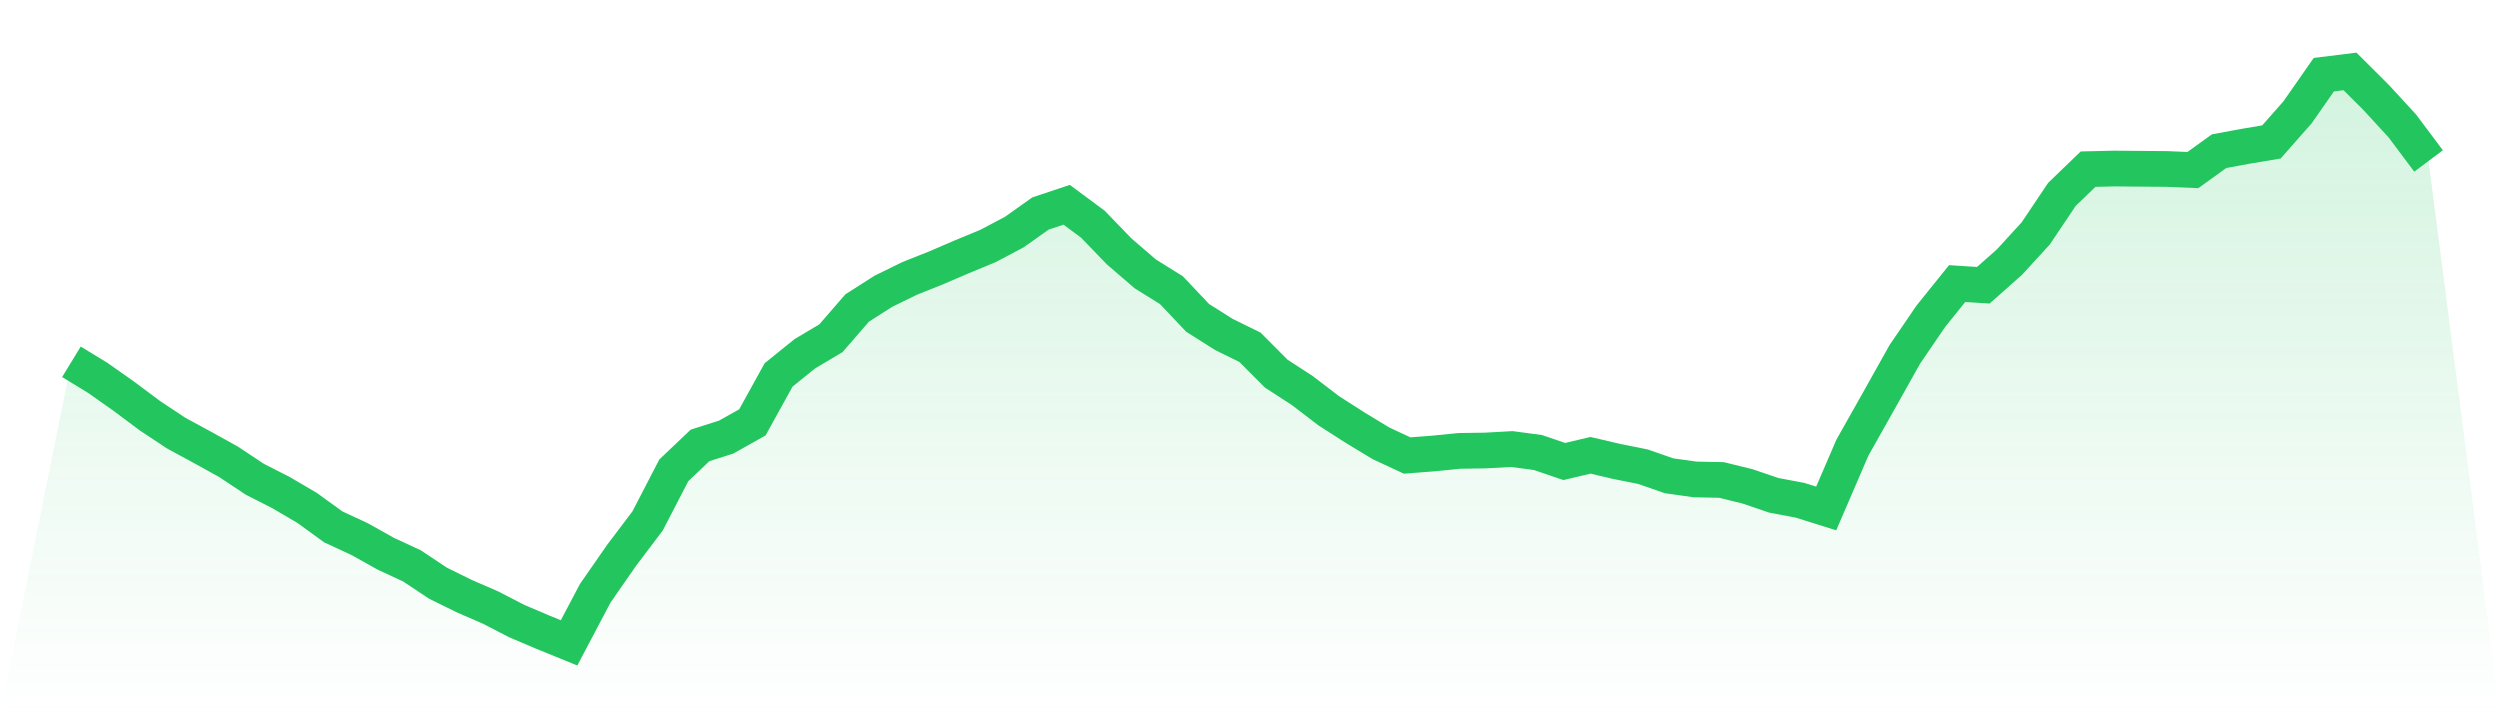 <svg viewBox="0 0 140 40" xmlns="http://www.w3.org/2000/svg">
<defs>
<linearGradient id="gradient" x1="0" x2="0" y1="0" y2="1">
<stop offset="0%" stop-color="#22c55e" stop-opacity="0.2"/>
<stop offset="100%" stop-color="#22c55e" stop-opacity="0"/>
</linearGradient>
</defs>
<path d="M4,20.261 L4,20.261 L5.467,21.156 L6.933,22.188 L8.4,23.284 L9.867,24.255 L11.333,25.05 L12.8,25.863 L14.267,26.837 L15.733,27.584 L17.2,28.444 L18.667,29.507 L20.133,30.187 L21.6,31.008 L23.067,31.688 L24.533,32.662 L26,33.384 L27.467,34.021 L28.933,34.778 L30.4,35.402 L31.867,36 L33.333,33.225 L34.8,31.111 L36.267,29.169 L37.733,26.339 L39.2,24.944 L40.667,24.476 L42.133,23.653 L43.6,20.997 L45.067,19.813 L46.533,18.941 L48,17.248 L49.467,16.312 L50.933,15.594 L52.4,15.009 L53.867,14.379 L55.333,13.772 L56.8,12.997 L58.267,11.956 L59.733,11.467 L61.2,12.554 L62.667,14.073 L64.133,15.336 L65.6,16.25 L67.067,17.801 L68.533,18.727 L70,19.45 L71.467,20.922 L72.933,21.874 L74.4,22.997 L75.867,23.937 L77.333,24.825 L78.8,25.509 L80.267,25.395 L81.733,25.25 L83.2,25.228 L84.667,25.146 L86.133,25.343 L87.6,25.844 L89.067,25.497 L90.533,25.84 L92,26.133 L93.467,26.644 L94.933,26.849 L96.4,26.878 L97.867,27.238 L99.333,27.738 L100.8,28.014 L102.267,28.474 L103.733,25.071 L105.2,22.469 L106.667,19.848 L108.133,17.702 L109.6,15.88 L111.067,15.974 L112.533,14.674 L114,13.072 L115.467,10.886 L116.933,9.472 L118.4,9.438 L119.867,9.451 L121.333,9.462 L122.8,9.524 L124.267,8.467 L125.733,8.195 L127.2,7.949 L128.667,6.284 L130.133,4.182 L131.6,4 L133.067,5.461 L134.533,7.057 L136,9.015 L140,40 L0,40 z" fill="url(#gradient)"/>
<path d="M4,20.261 L4,20.261 L5.467,21.156 L6.933,22.188 L8.4,23.284 L9.867,24.255 L11.333,25.05 L12.8,25.863 L14.267,26.837 L15.733,27.584 L17.2,28.444 L18.667,29.507 L20.133,30.187 L21.6,31.008 L23.067,31.688 L24.533,32.662 L26,33.384 L27.467,34.021 L28.933,34.778 L30.4,35.402 L31.867,36 L33.333,33.225 L34.8,31.111 L36.267,29.169 L37.733,26.339 L39.2,24.944 L40.667,24.476 L42.133,23.653 L43.6,20.997 L45.067,19.813 L46.533,18.941 L48,17.248 L49.467,16.312 L50.933,15.594 L52.4,15.009 L53.867,14.379 L55.333,13.772 L56.8,12.997 L58.267,11.956 L59.733,11.467 L61.2,12.554 L62.667,14.073 L64.133,15.336 L65.6,16.25 L67.067,17.801 L68.533,18.727 L70,19.45 L71.467,20.922 L72.933,21.874 L74.4,22.997 L75.867,23.937 L77.333,24.825 L78.8,25.509 L80.267,25.395 L81.733,25.25 L83.2,25.228 L84.667,25.146 L86.133,25.343 L87.6,25.844 L89.067,25.497 L90.533,25.84 L92,26.133 L93.467,26.644 L94.933,26.849 L96.4,26.878 L97.867,27.238 L99.333,27.738 L100.8,28.014 L102.267,28.474 L103.733,25.071 L105.2,22.469 L106.667,19.848 L108.133,17.702 L109.6,15.88 L111.067,15.974 L112.533,14.674 L114,13.072 L115.467,10.886 L116.933,9.472 L118.4,9.438 L119.867,9.451 L121.333,9.462 L122.8,9.524 L124.267,8.467 L125.733,8.195 L127.2,7.949 L128.667,6.284 L130.133,4.182 L131.6,4 L133.067,5.461 L134.533,7.057 L136,9.015" fill="none" stroke="#22c55e" stroke-width="2"/>
</svg>